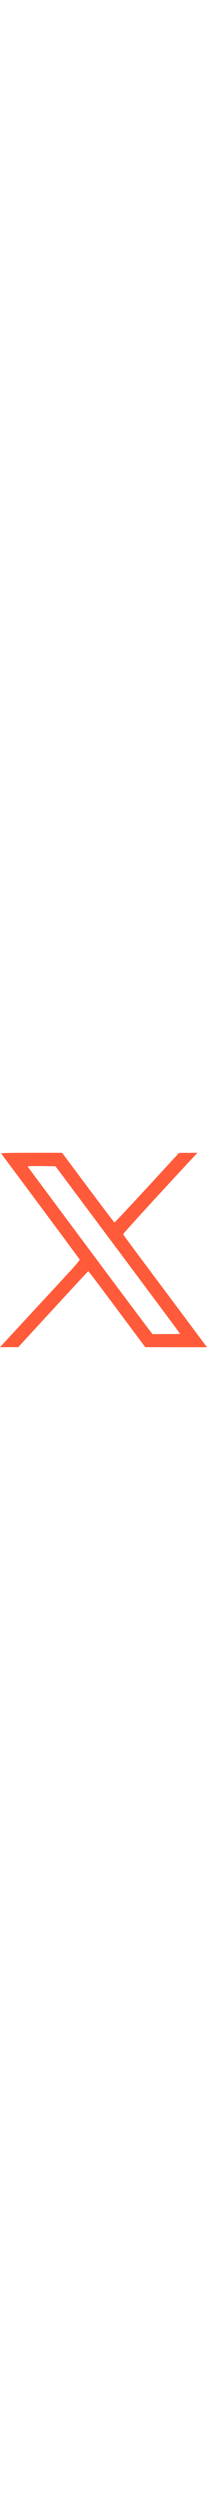 <svg width="17.5pt" role="img" version="1.1" xmlns="http://www.w3.org/2000/svg" viewBox="0 0 300 281">
    <g transform="translate(0,281) scale(0.1,-0.1)"
    fill="#ff5b3a">
        <path d="M17 2798 c68 -88 1135 -1522 1138 -1531 3 -7 -66 -89 -153 -183 -86
        -93 -347 -376 -580 -627 l-423 -457 133 1 133 0 505 549 c278 302 507 549 510
        549 3 1 190 -246 415 -549 l410 -549 447 -1 448 0 -417 558 c-757 1012 -796
        1065 -797 1076 -1 10 391 439 957 1049 l119 127 -133 -1 -134 0 -465 -505
        c-256 -277 -468 -503 -472 -501 -4 1 -176 228 -383 505 l-375 502 -446 0
        c-356 0 -444 -3 -437 -12z m1690 -1391 c497 -665 903 -1210 903 -1213 0 -2
        -90 -4 -200 -4 l-200 0 -37 48 c-73 91 -1768 2363 -1771 2373 -3 6 69 8 199 7
        l203 -3 903 -1208z"/>
    </g>
</svg>
